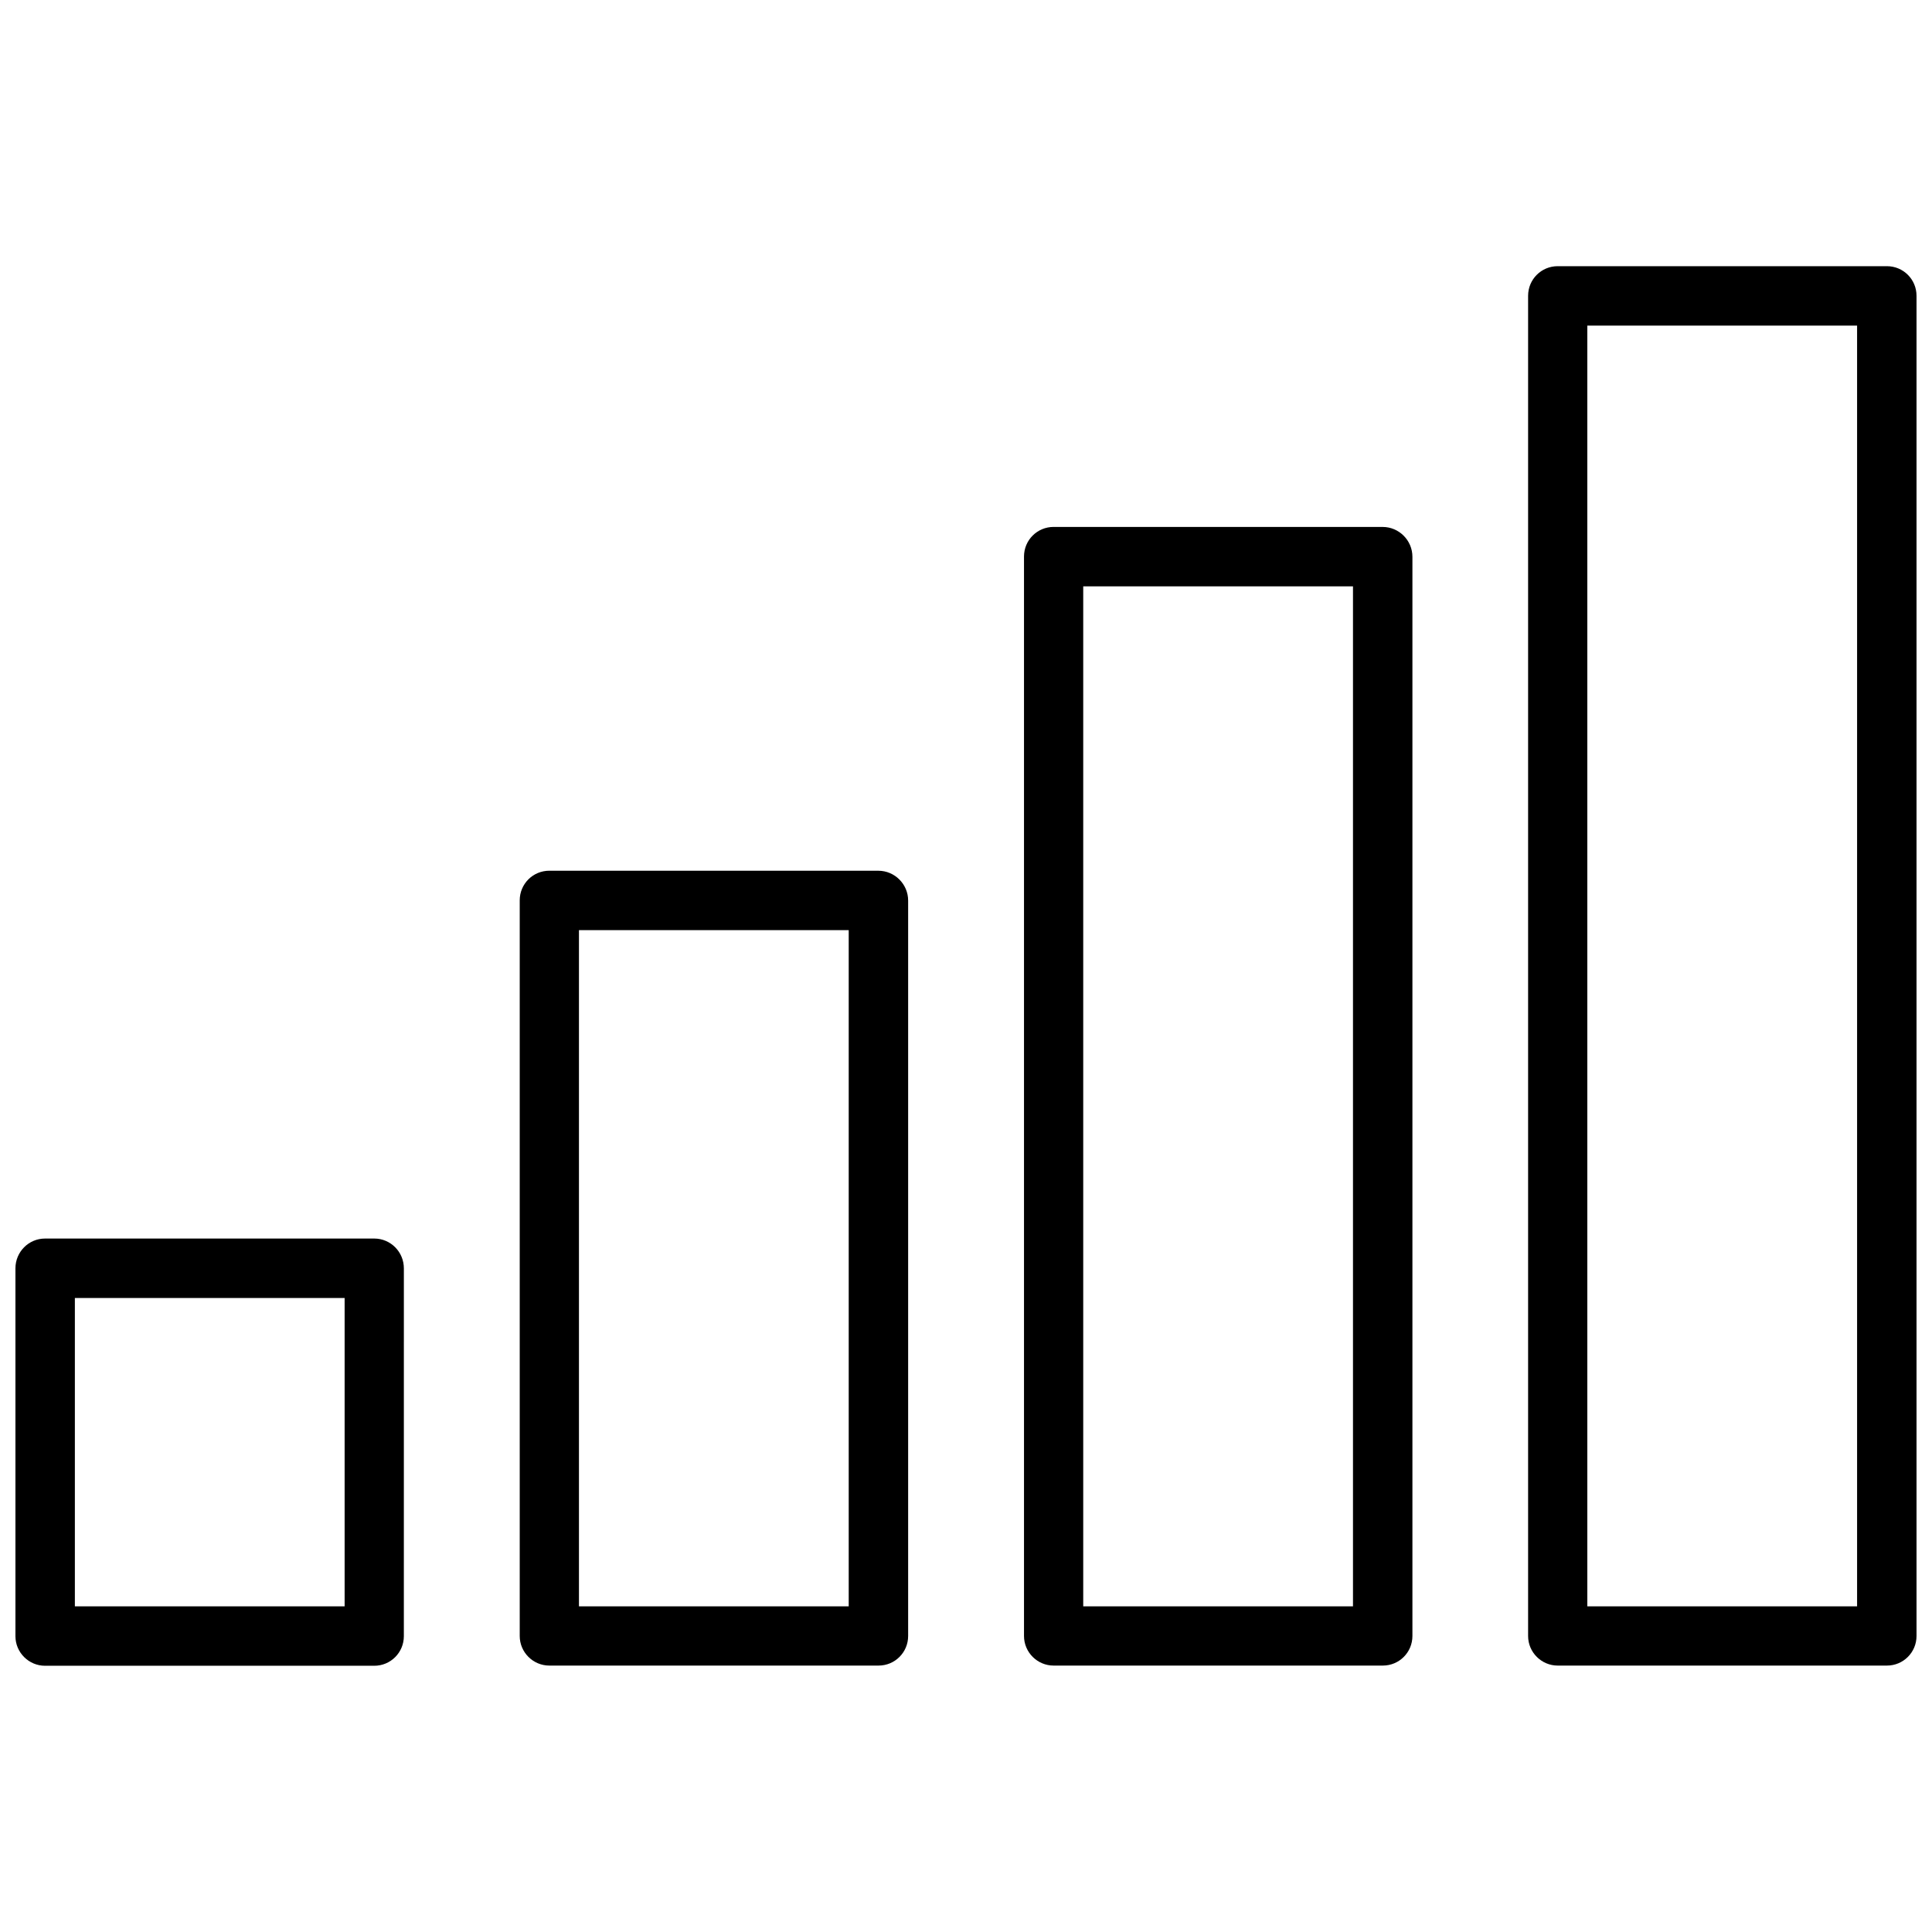 <?xml version="1.0" encoding="UTF-8"?>
<!-- Uploaded to: ICON Repo, www.svgrepo.com, Generator: ICON Repo Mixer Tools -->
<svg width="800px" height="800px" version="1.1" viewBox="144 144 512 512" xmlns="http://www.w3.org/2000/svg">
 <defs>
  <clipPath id="a">
   <path d="m148.09 214h503.81v372h-503.81z"/>
  </clipPath>
 </defs>
 <g clip-path="url(#a)">
  <path d="m644.05 214.54h-87.238c-4.348 0-7.848 3.5-7.848 7.848v355.16c0 4.348 3.555 7.848 7.848 7.848h87.238c4.348 0 7.848-3.5 7.848-7.848v-355.16c0-4.348-3.5-7.848-7.848-7.848zm-7.902 355.16h-71.488v-339.41h71.488zm-125.74-286.06h-87.188c-4.348 0-7.848 3.5-7.848 7.848v286.06c0 4.348 3.555 7.848 7.848 7.848h87.238c4.348 0 7.848-3.5 7.848-7.848v-286c0-4.348-3.551-7.902-7.898-7.902zm-7.852 286.06h-71.488v-270.31h71.488zm-125.79-194.95h-87.184c-4.348 0-7.848 3.5-7.848 7.848v194.95c0 4.348 3.555 7.848 7.848 7.848h87.238c4.348 0 7.848-3.5 7.848-7.848v-194.89c0-4.348-3.555-7.902-7.902-7.902zm-7.848 194.95h-71.488v-179.2h71.488zm-125.74-97.473h-87.238c-4.348 0-7.848 3.551-7.848 7.898v97.473c0 4.348 3.555 7.848 7.848 7.848h87.238c4.348 0 7.848-3.5 7.848-7.848l0.004-97.473c0-4.348-3.5-7.898-7.852-7.898zm-7.848 97.473h-71.488v-81.723h71.488z"/>
 </g>
</svg>